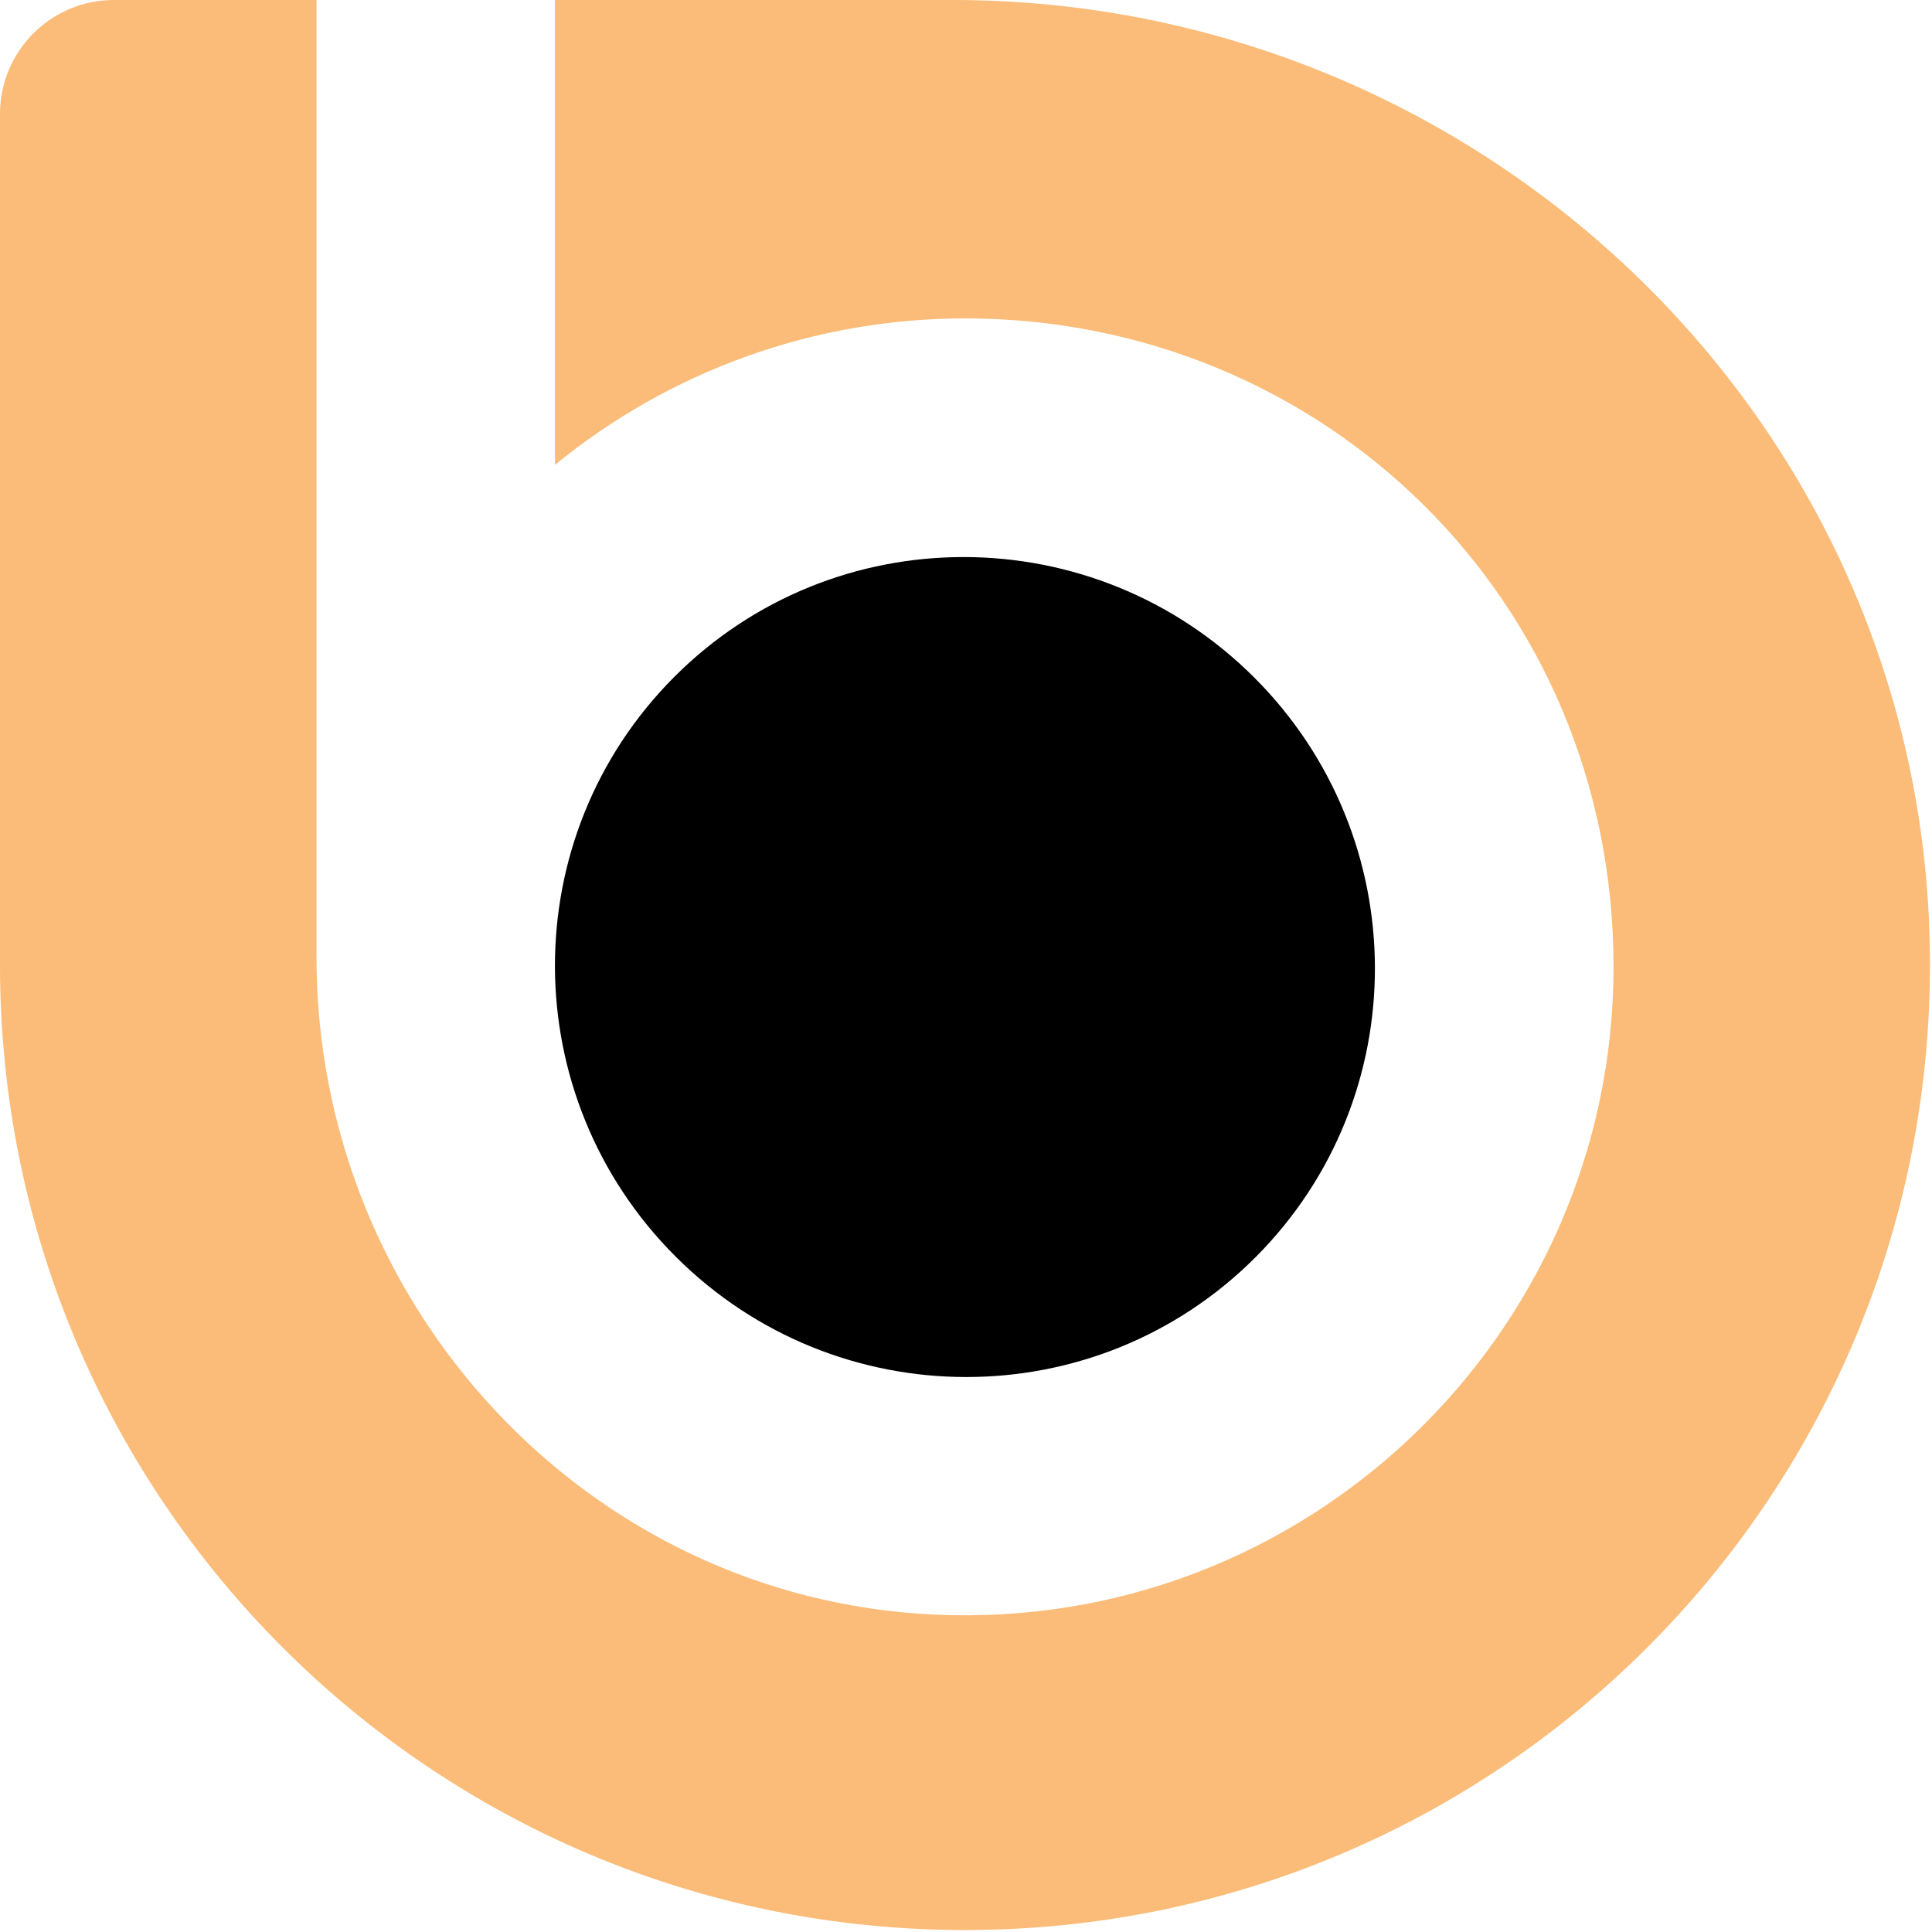 <svg width="335" height="335" viewBox="0 0 335 335" fill="none" xmlns="http://www.w3.org/2000/svg">
<path d="M217.721 217.981C245.407 190.237 245.284 145.225 217.446 117.445C189.607 89.665 144.596 89.636 116.909 117.38C89.223 145.125 89.346 190.137 117.184 217.917C145.023 245.697 190.034 245.726 217.721 217.981Z" fill="black"/>
<path d="M334.52 160.84C336.37 209.62 317.33 253.96 285.64 285.66C255.35 315.94 213.52 334.66 167.32 334.66C121.12 334.66 79.29 315.93 49 285.66C18.72 255.37 0 213.54 0 167.34V19.76C0 8.85 8.85 0 19.76 0H54.88V165.99C54.88 226.28 101.69 277.12 161.92 279.96C226.37 283 279.78 231.44 279.78 167.66C279.78 103.88 229.34 55.21 167.33 55.21C141.36 55.21 116.28 64.2 96.23 80.61V0H165.24C255.49 0 331.12 70.66 334.53 160.84H334.52Z" fill="#FABC78"/>
</svg>
